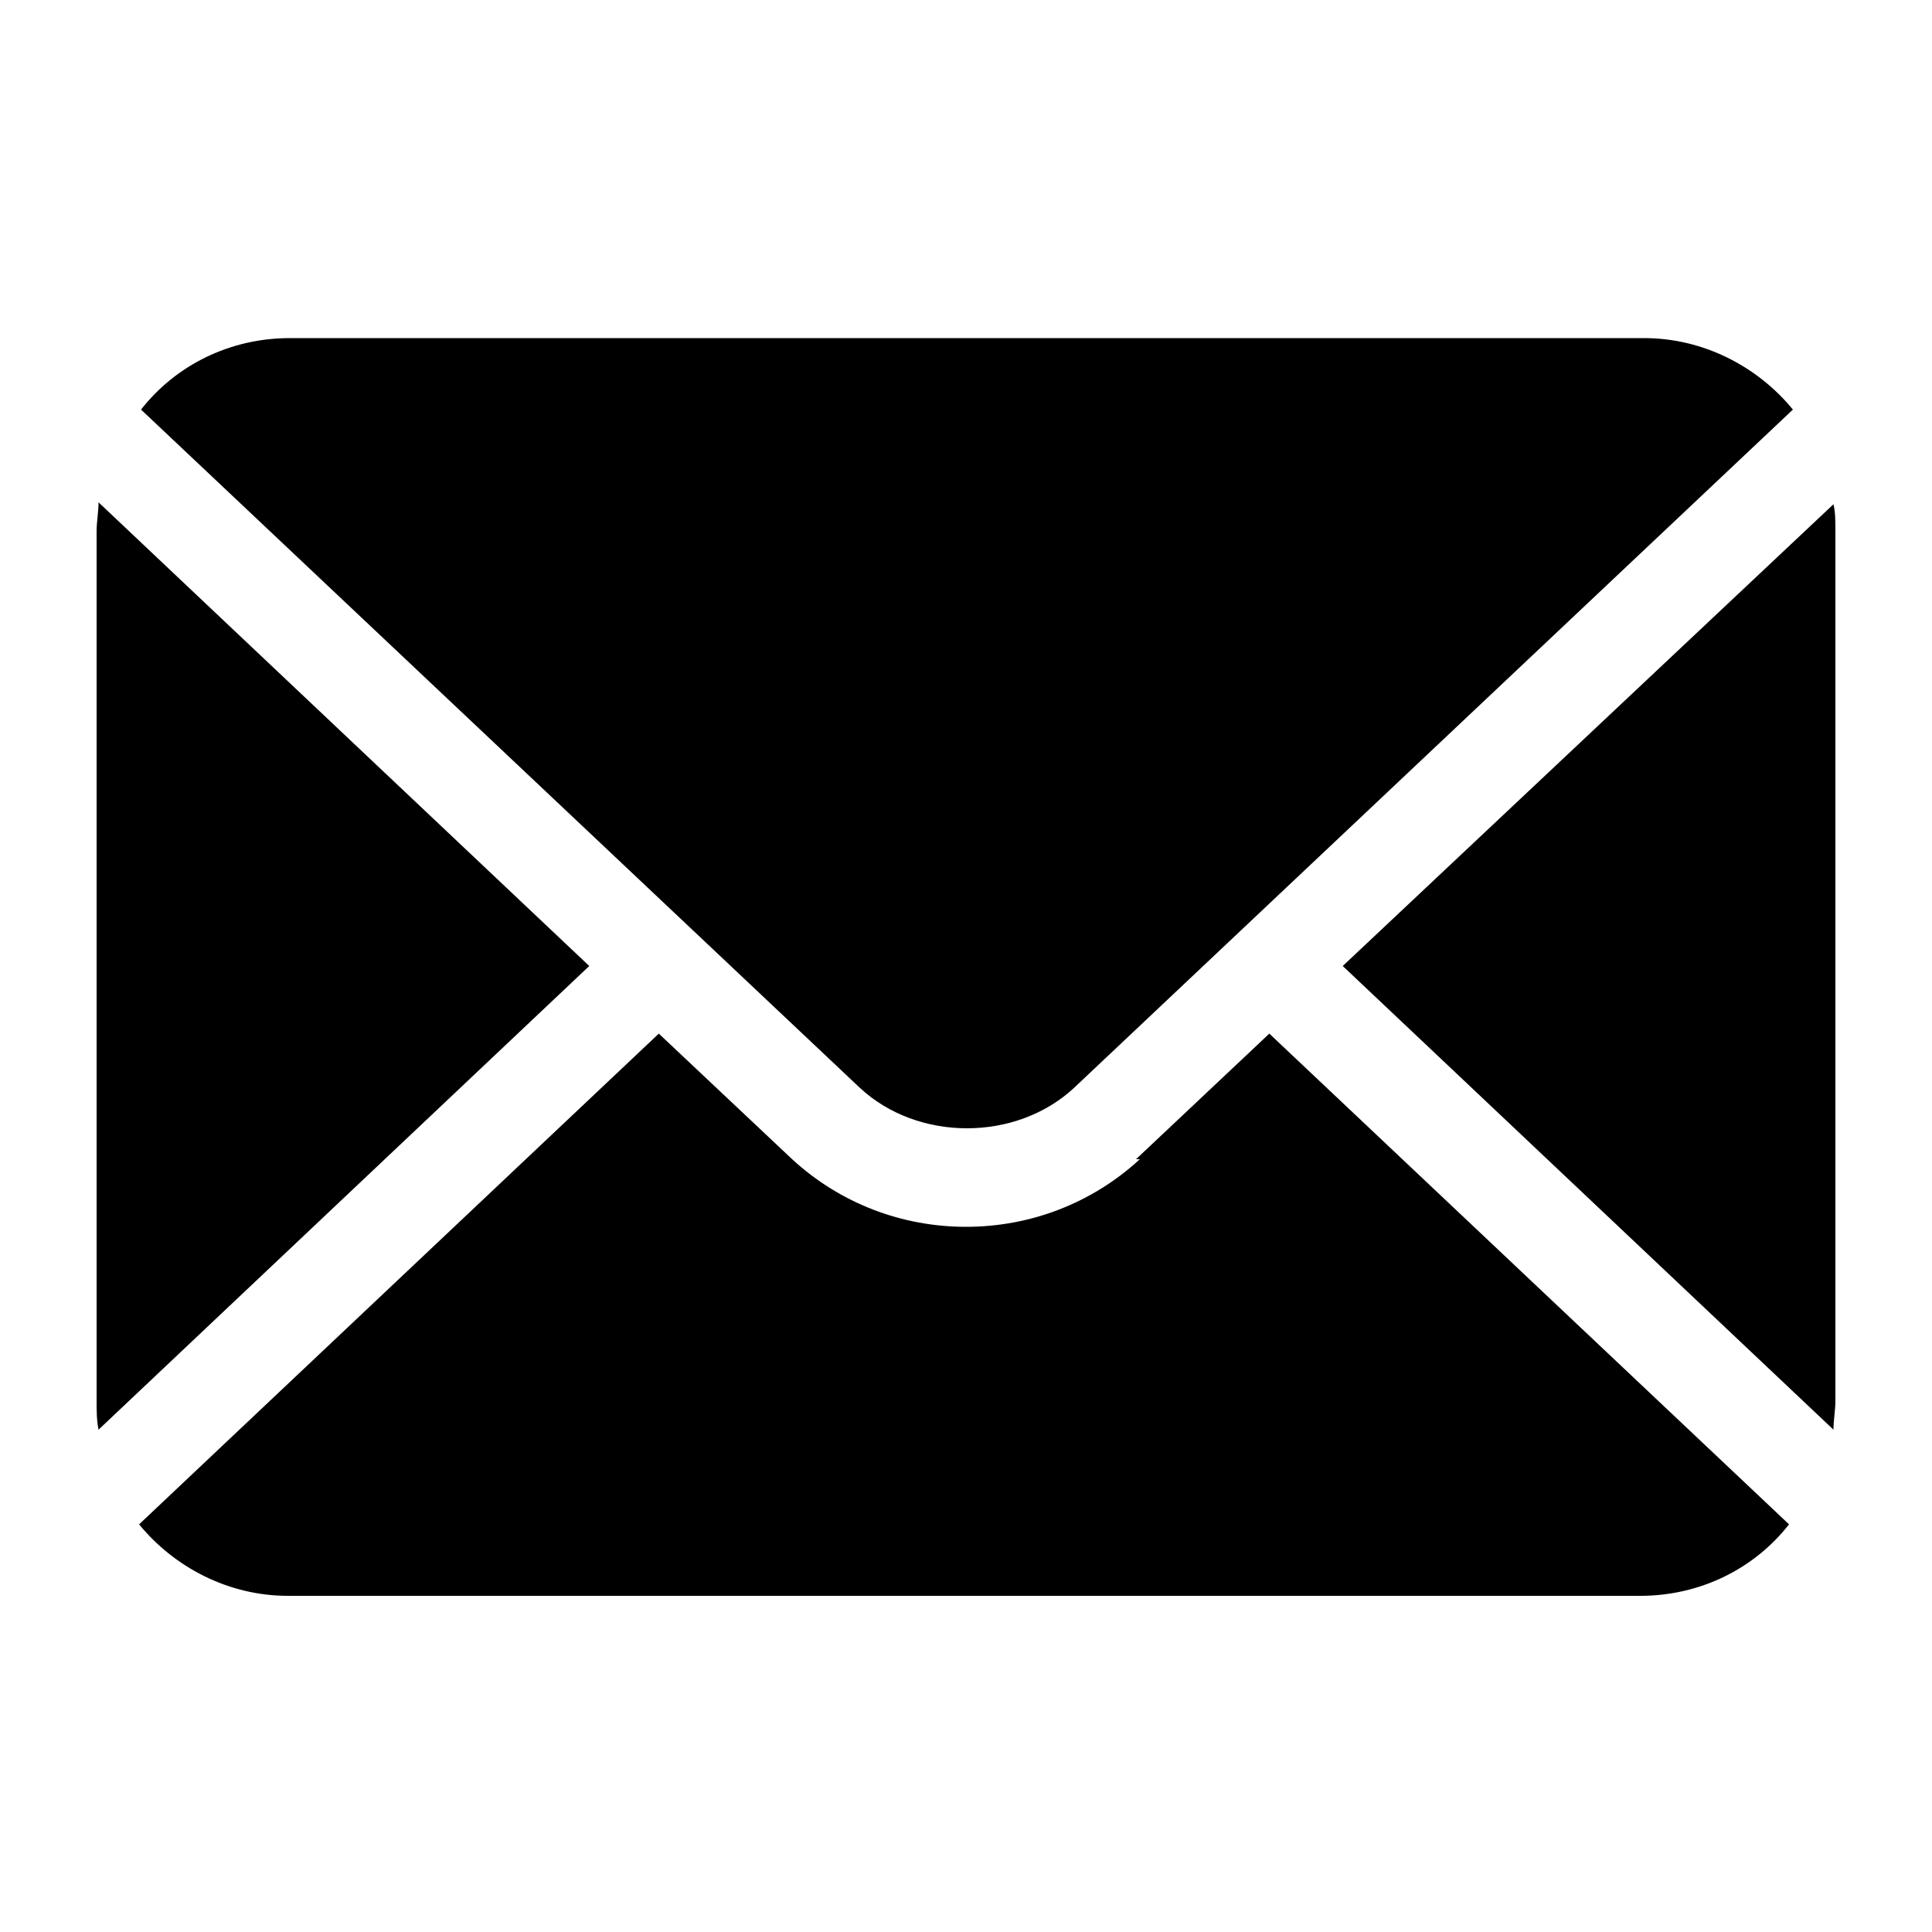 <svg viewBox="0 0 100 100" version="1.1" xmlns:xlink="http://www.w3.org/1999/xlink" xmlns="http://www.w3.org/2000/svg" id="Layer_1">
  
  <path d="M94.9,26.1l-25.4,23.9,25.4,24c0-.5.1-1,.1-1.5V27.5c0-.5,0-1-.1-1.4Z"></path>
  <path d="M55.6,56.3l37.2-35.1c-1.8-2.2-4.6-3.7-7.7-3.7H15c-3.1,0-5.9,1.4-7.7,3.7l37.2,35.1c3,2.8,8.1,2.8,11.1,0Z"></path>
  <path d="M5.1,26c0,.5-.1,1-.1,1.5v45c0,.5,0,1,.1,1.5l25.4-24L5.1,26Z"></path>
  <path d="M59,60c-2.5,2.3-5.7,3.5-9,3.5s-6.5-1.2-9-3.5l-6.9-6.5-26.9,25.4c1.8,2.2,4.6,3.7,7.7,3.7h70c3.1,0,5.9-1.4,7.7-3.7l-26.9-25.4-6.9,6.5Z"></path>
</svg>
